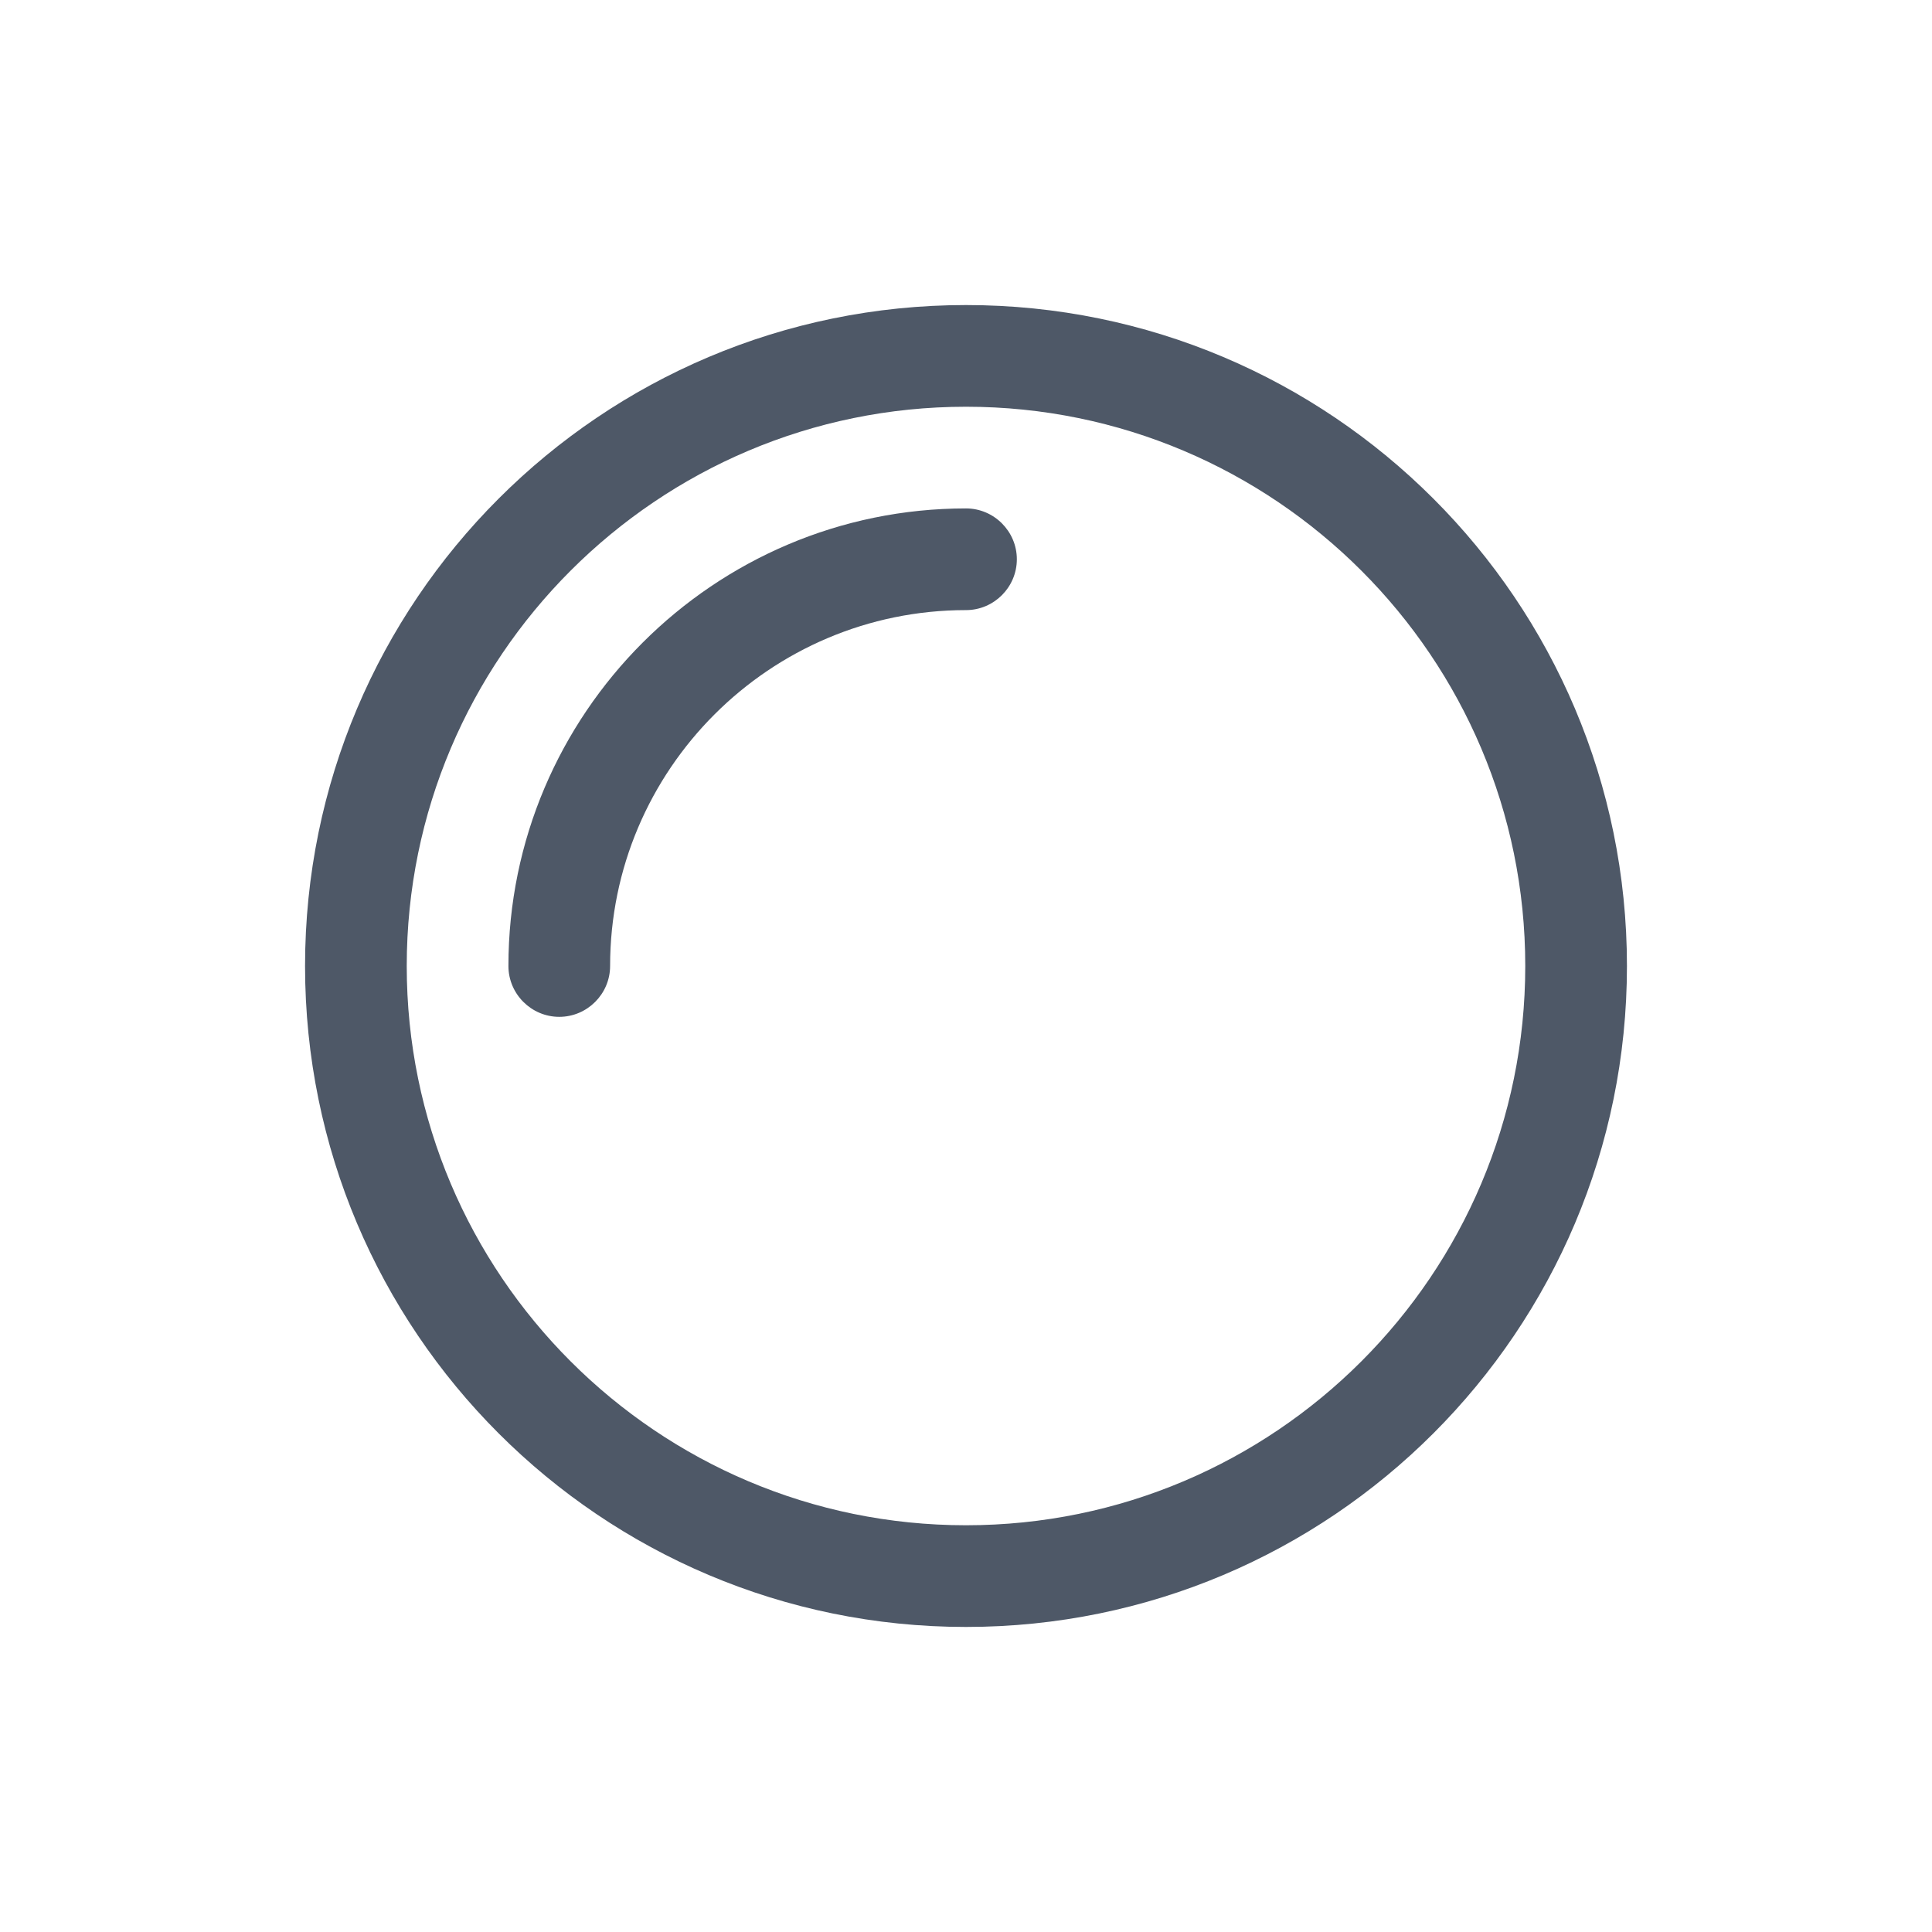 <svg width="38" height="38" viewBox="0 0 38 38" fill="none" xmlns="http://www.w3.org/2000/svg">
<path d="M19 6C11.82 6 6 11.82 6 19C6 26.18 11.82 32 19 32C26.18 32 32 26.18 32 19C32 11.82 26.18 6 19 6ZM19 30C12.93 30 8 25.07 8 19C8 12.93 12.93 8 19 8C25.07 8 30 12.93 30 19C30 25.07 25.07 30 19 30Z" fill="#4E5867"/>
<path d="M19 10C14.04 10 10 14.04 10 19C10 19.55 10.45 20 11 20C11.55 20 12 19.55 12 19C12 15.14 15.14 12 19 12C19.55 12 20 11.55 20 11C20 10.45 19.55 10 19 10Z" fill="#4E5867"/>
</svg>
